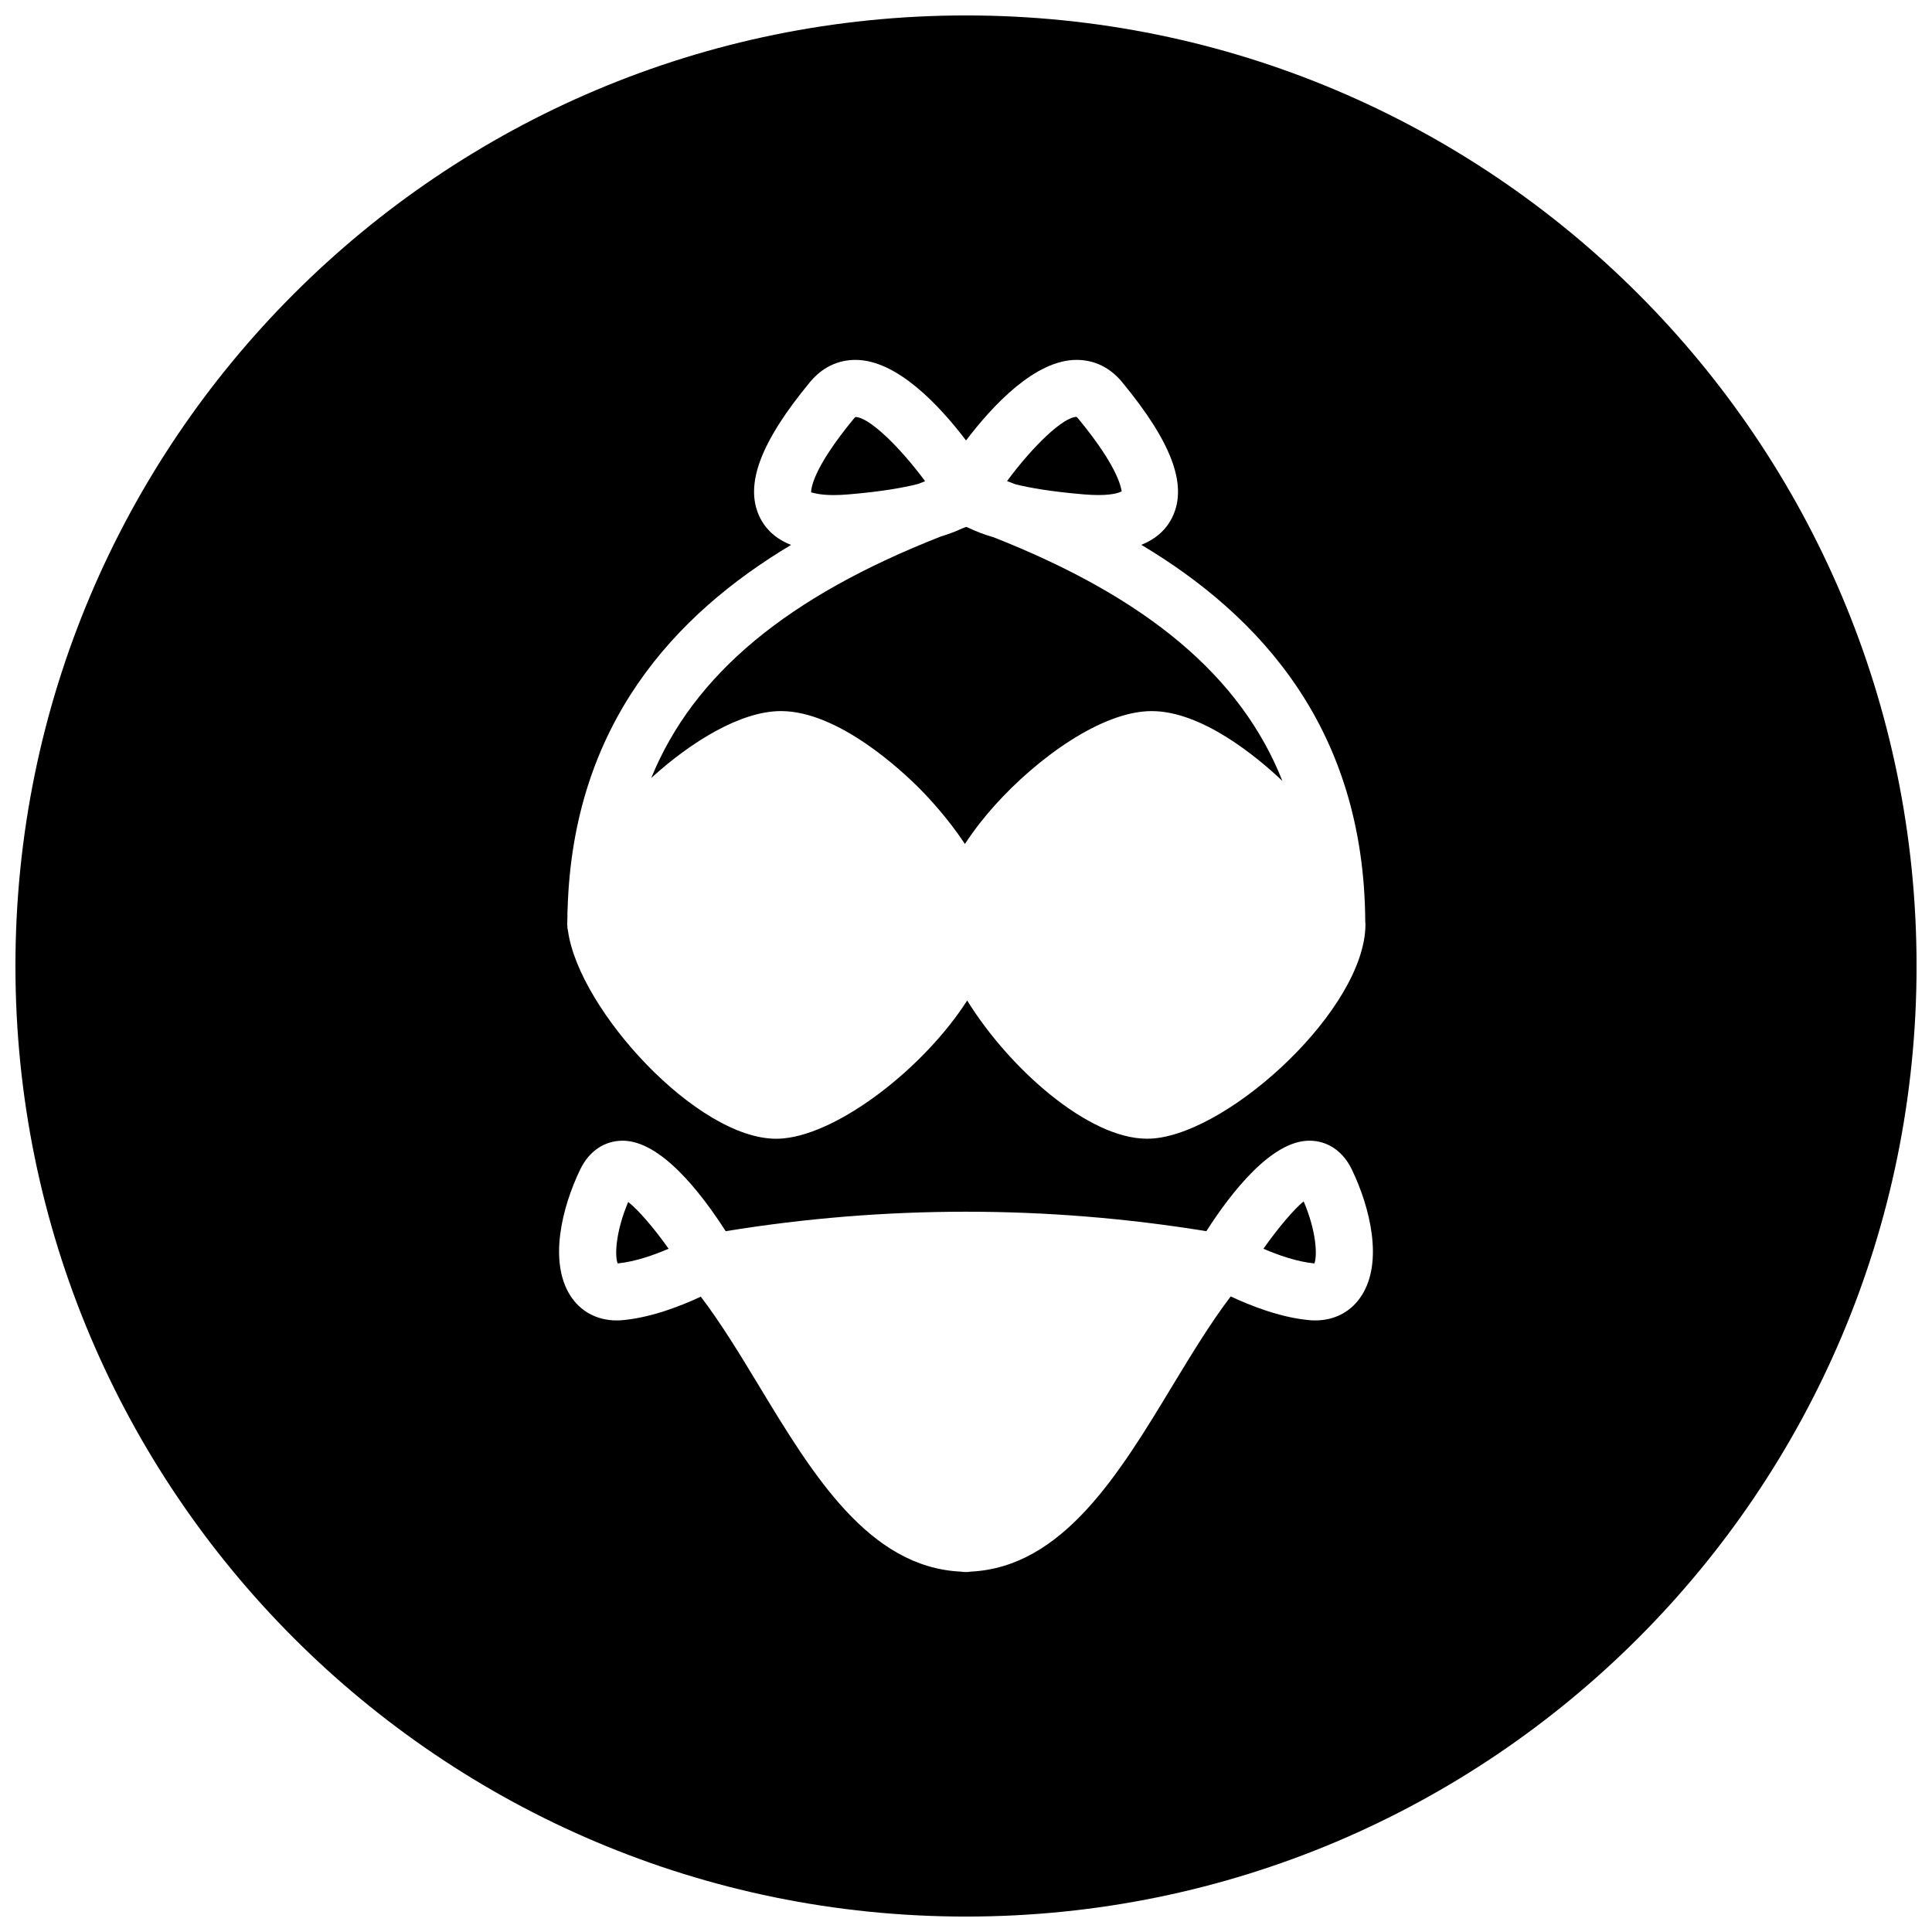 <?xml version="1.0" encoding="UTF-8"?>
<!-- Uploaded to: ICON Repo, www.svgrepo.com, Generator: ICON Repo Mixer Tools -->
<svg width="800px" height="800px" version="1.1" viewBox="144 144 512 512" xmlns="http://www.w3.org/2000/svg">
 <defs>
  <clipPath id="a">
   <path d="m148.09 148.09h503.81v503.81h-503.81z"/>
  </clipPath>
 </defs>
 <path d="m387.8 353.08c2.371 2.402 7.481 7.859 11.914 14.586 2.672-4.102 5.613-7.688 7.981-10.316 11.156-12.395 28.309-24.902 41.504-24.902 13.406 0 28.086 12.293 34.656 18.512-11.023-27.75-35.785-48.48-76.449-64.543-2.644-0.762-4.883-1.633-6.82-2.578-0.176-0.066-0.348-0.137-0.527-0.203-0.379 0.137-0.734 0.277-1.113 0.418-1.613 0.762-3.445 1.461-5.527 2.09-40.691 15.945-65.602 36.516-76.836 64.039 10.559-9.633 23.746-17.738 34.371-17.738 15.207-0.008 32.047 15.797 36.848 20.637z"/>
 <path d="m431.27 275.02c1.379 0.109 2.648 0.172 3.812 0.172 4.5 0 5.984-0.867 6.191-1.004-0.176-0.07 0.031-5.262-11.562-19.289-0.273-0.332-0.422-0.418-0.422-0.418-3.465 0.02-11.402 7.531-18.41 17.004 0.719 0.273 1.438 0.559 2.16 0.84 3.82 0.957 9.562 1.969 18.23 2.695z"/>
 <path d="m364.94 275.2c1.168 0 2.434-0.059 3.812-0.172 8.898-0.742 14.738-1.797 18.555-2.777 0.621-0.242 1.238-0.492 1.859-0.73-7.027-9.48-14.988-17.008-18.461-17.008-0.012 0-0.16 0.098-0.402 0.395-11.191 13.551-11.375 18.859-11.336 19.598 0.012-0.004 0.02-0.004 0.031-0.004 0.285-0.008 1.898 0.699 5.941 0.699z"/>
 <path d="m478.82 474.93c3.891 1.684 8.836 3.426 13.402 3.883l0.105 0.012c0.82-2.098 0.508-8.641-2.848-16.453-2.508 2.039-6.664 6.902-10.66 12.559z"/>
 <g clip-path="url(#a)">
  <path d="m400 148.09c-139.12 0-251.91 112.78-251.91 251.91 0 139.12 112.78 251.91 251.91 251.91 139.12 0 251.91-112.79 251.91-251.91-0.004-139.12-112.79-251.91-251.91-251.91zm-105.63 238.73c0.023-0.594-0.023-1.184 0.047-1.785 1.41-49.105 28.398-78.195 59.223-96.625-3.906-1.547-6.734-4.035-8.375-7.516-3.977-8.438 0.281-19.766 13.395-35.641 3.18-3.848 7.344-5.879 12.051-5.879 10.922 0 22.133 11.922 29.301 21.352 7.164-9.43 18.375-21.352 29.297-21.352 4.711 0 8.879 2.031 12.051 5.879 13.113 15.875 17.371 27.199 13.395 35.641-1.629 3.461-4.43 5.934-8.293 7.488 31.5 18.824 59.02 48.742 59.344 99.789 0.012 0.316 0.059 0.641 0.051 0.957-0.188 22.102-35.336 54.559-55.922 56.551-0.648 0.059-1.328 0.09-2.004 0.09-15.477 0-36.426-18.531-47.621-36.625-11.418 17.82-33.773 35.109-48.621 36.535-0.648 0.07-1.324 0.102-2.004 0.102-21.02 0-52.168-34.152-55.152-55-0.035-0.145-0.059-0.301-0.086-0.453-0.02-0.145-0.07-0.309-0.086-0.453-0.016-0.121 0.012-0.246 0-0.367-0.012-0.141-0.047-0.281-0.047-0.43 0-0.758 0.043-1.48 0.059-2.258zm210.54 100.41c-2.711 4.316-7.109 6.699-12.391 6.699-0.578 0-1.188-0.031-1.82-0.102-7.57-0.746-15.34-3.82-20.547-6.258-5.223 6.867-10.191 14.988-15.391 23.59-14.328 23.703-29.172 48.148-53.539 49.34-0.344 0.051-0.691 0.105-1.047 0.105h-0.066c-0.07 0-0.125-0.02-0.191-0.02-0.066 0-0.125 0.02-0.191 0.02h-0.066c-0.359 0-0.699-0.059-1.047-0.105-24.375-1.188-39.211-25.633-53.539-49.34-5.18-8.578-10.141-16.68-15.355-23.527-5.203 2.43-12.922 5.461-20.445 6.195-0.629 0.07-1.234 0.102-1.824 0.102-5.269 0-9.668-2.383-12.383-6.699-5.578-8.898-2.254-23.055 2.715-33.348 2.332-4.82 6.422-7.586 11.227-7.586 10.047 0 20.695 13.668 27.305 23.98 42.293-6.879 85.082-6.879 127.38 0 6.613-10.312 17.27-23.98 27.305-23.98 4.812 0 8.898 2.766 11.227 7.586 4.961 10.293 8.293 24.465 2.688 33.348z"/>
 </g>
 <path d="m310.48 462.53c-3.309 7.805-3.617 14.219-2.797 16.293l0.102-0.012c4.566-0.465 9.508-2.207 13.402-3.883-3.891-5.5-7.977-10.242-10.707-12.398z"/>
</svg>